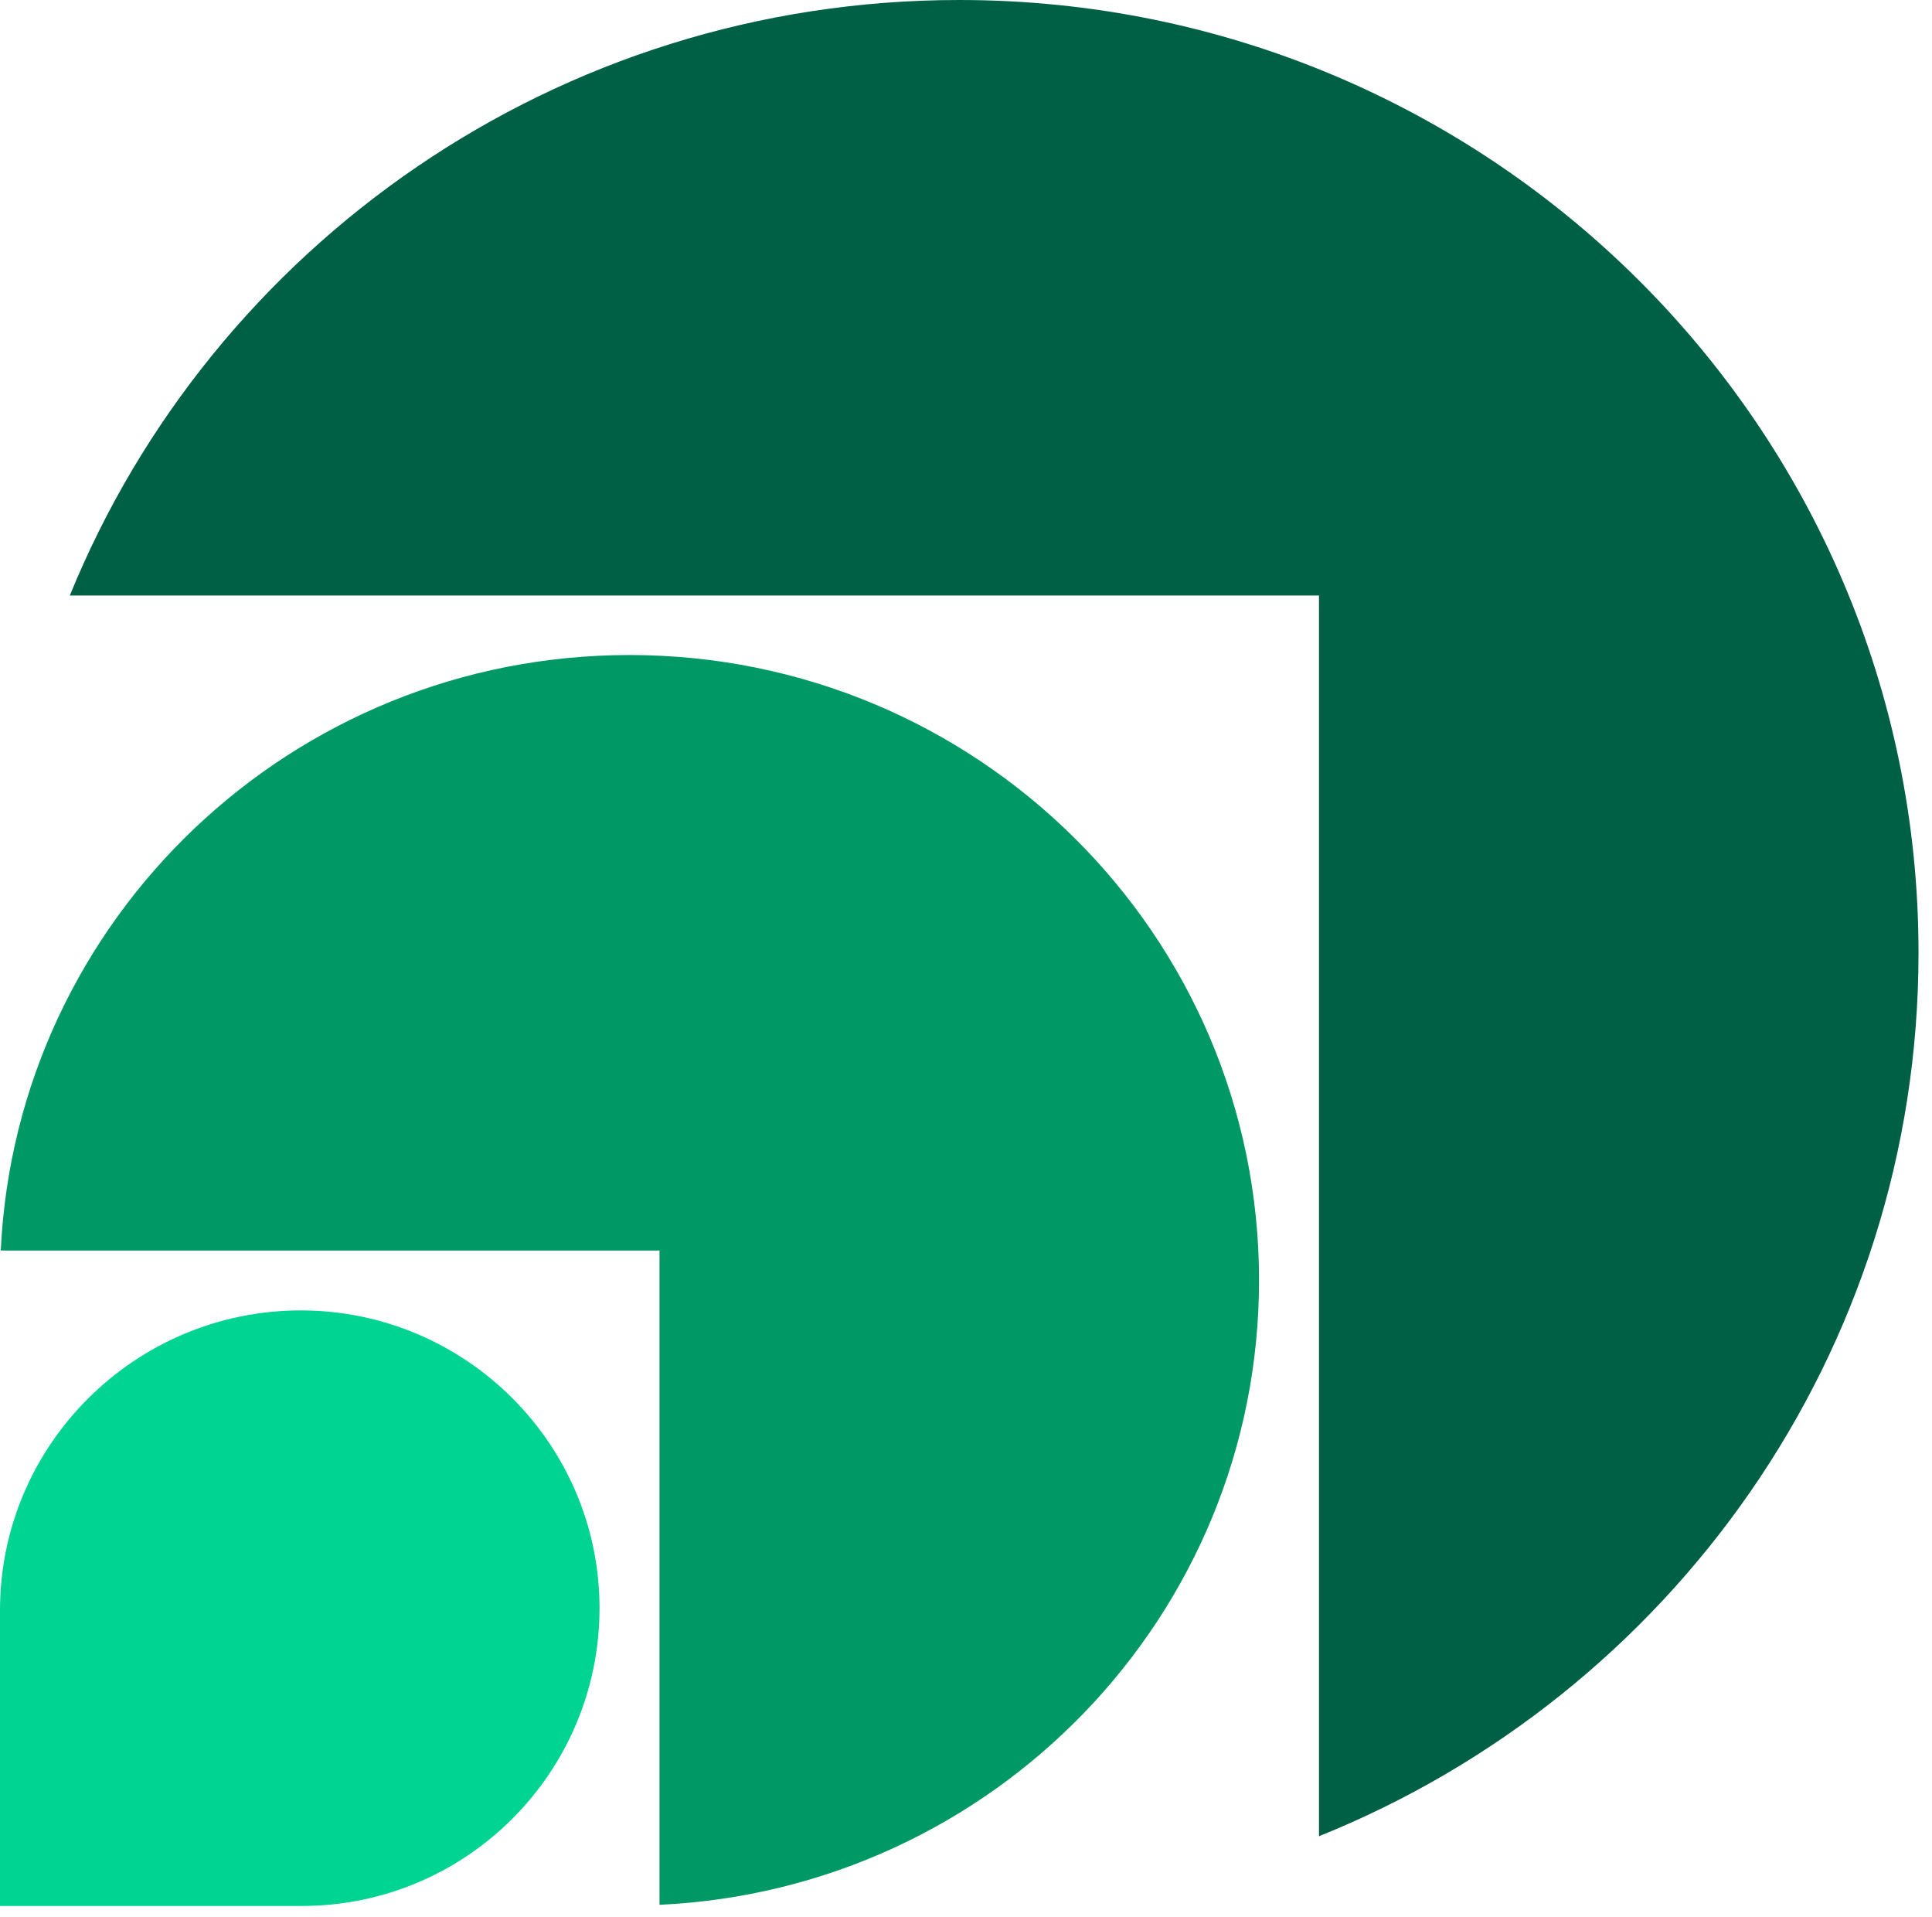 <svg xmlns="http://www.w3.org/2000/svg" version="1.1" xmlns:xlink="http://www.w3.org/1999/xlink" width="126" height="125"><svg width="126" height="125" viewBox="0 0 126 125" fill="none" xmlns="http://www.w3.org/2000/svg">
<path d="M4.554 38.827L86.021 38.827L86.021 119.725C108.947 110.508 125.121 88.193 125.121 62.123C125.121 27.813 97.112 2.73963e-05 62.562 2.28655e-05C36.308 1.94228e-05 13.835 16.061 4.554 38.827Z" fill="#006045"></path>
<path d="M0.049 81.536L43.011 81.536L43.011 124.197C64.777 123.184 82.111 105.342 82.111 83.477C82.111 60.961 63.73 42.709 41.056 42.709C19.038 42.709 1.07 59.922 0.049 81.536Z" fill="#009966"></path>
<path d="M39.1 104.857C39.1 115.58 30.408 124.272 19.685 124.272H-2.28882e-05V104.992C-2.28882e-05 94.195 8.821 85.442 19.618 85.442V85.442C30.34 85.442 39.1 94.135 39.1 104.857V104.857Z" fill="#00D492"></path>
</svg><style>@media (prefers-color-scheme: light) { :root { filter: none; } }
@media (prefers-color-scheme: dark) { :root { filter: none; } }
</style></svg>